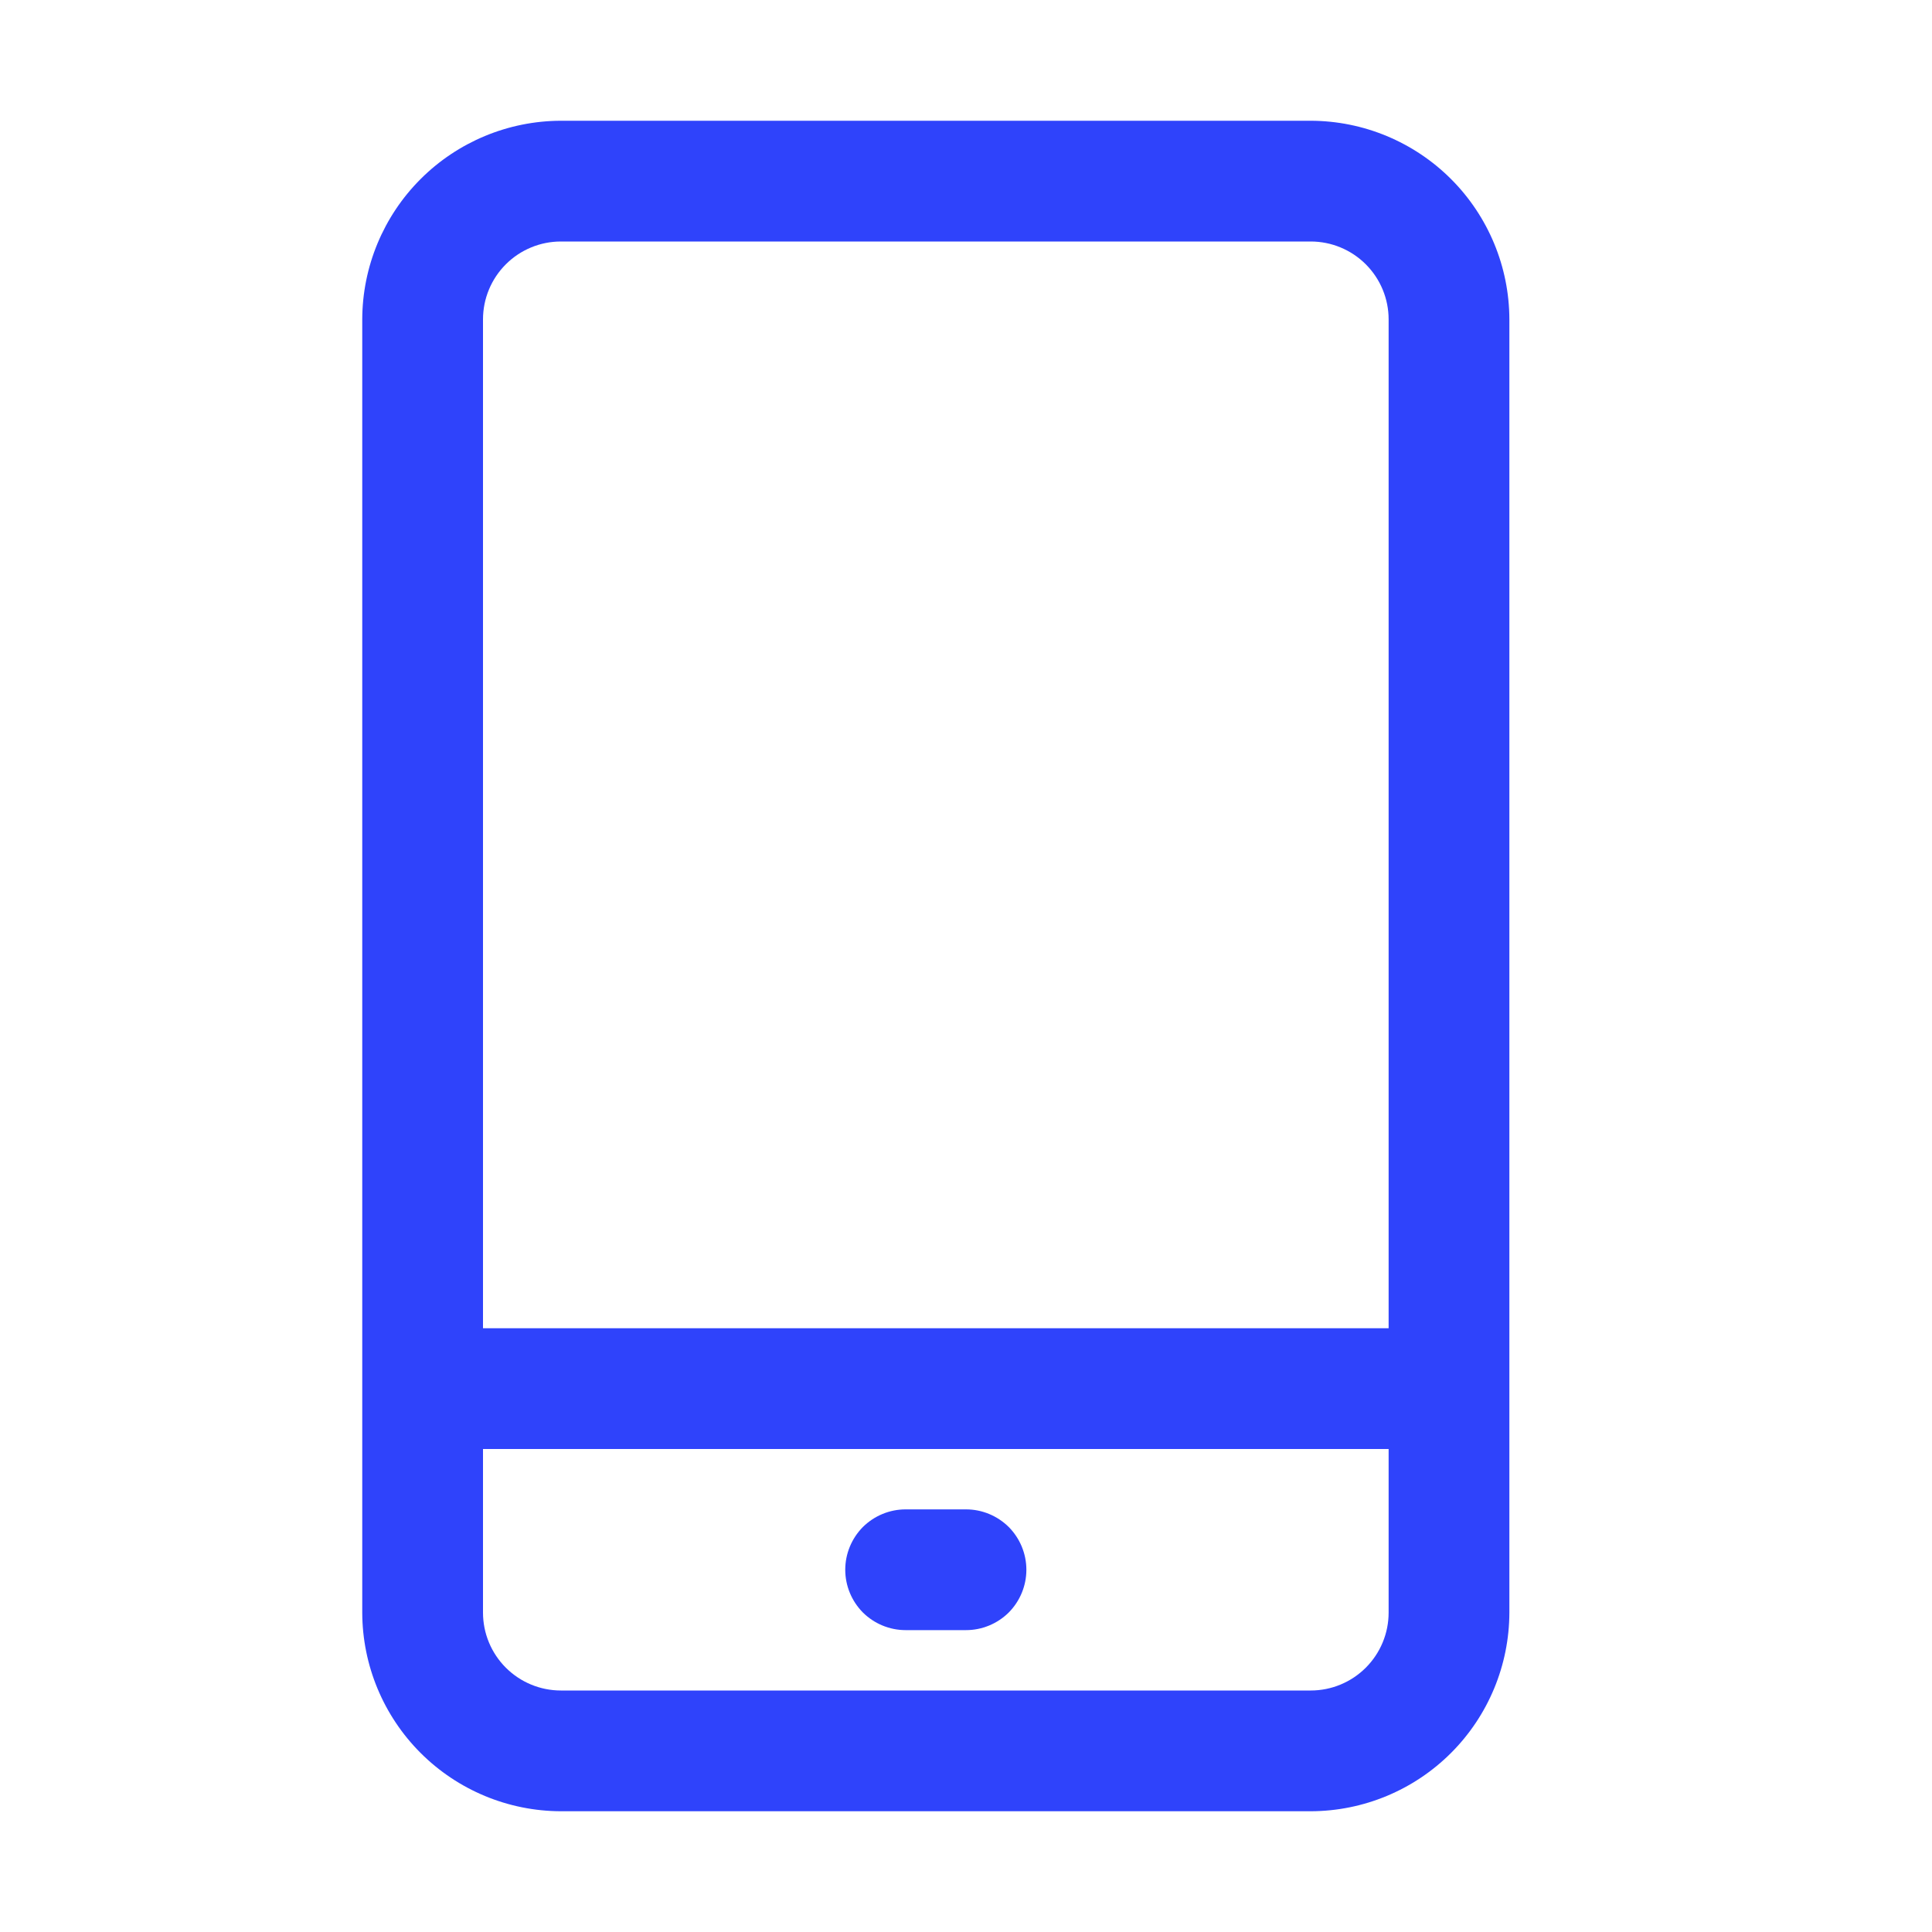<svg width="16" height="16" viewBox="0 0 16 16" fill="none" xmlns="http://www.w3.org/2000/svg">
<path d="M10.855 1H4.645C4.209 1.001 3.791 1.175 3.483 1.483C3.175 1.791 3.001 2.209 3 2.645V13.355C3.001 13.791 3.175 14.209 3.483 14.517C3.791 14.825 4.209 14.999 4.645 15H10.855C11.291 14.999 11.709 14.825 12.017 14.517C12.325 14.209 12.499 13.791 12.5 13.355V2.645C12.499 2.209 12.325 1.791 12.017 1.483C11.709 1.175 11.291 1.001 10.855 1ZM4.645 2H10.855C11.026 2 11.19 2.068 11.311 2.189C11.432 2.31 11.5 2.474 11.5 2.645V11H4V2.645C4 2.474 4.068 2.31 4.189 2.189C4.31 2.068 4.474 2 4.645 2ZM10.855 14H4.645C4.474 14 4.31 13.932 4.189 13.811C4.068 13.69 4 13.526 4 13.355V12H11.5V13.355C11.5 13.526 11.432 13.69 11.311 13.811C11.19 13.932 11.026 14 10.855 14Z" fill="#2F43FB"/>
<path d="M8 12.5H7.5C7.367 12.5 7.24 12.553 7.146 12.646C7.053 12.74 7 12.867 7 13C7 13.133 7.053 13.26 7.146 13.354C7.24 13.447 7.367 13.5 7.5 13.5H8C8.133 13.5 8.26 13.447 8.354 13.354C8.447 13.26 8.5 13.133 8.5 13C8.5 12.867 8.447 12.74 8.354 12.646C8.26 12.553 8.133 12.5 8 12.5Z" fill="#2F43FB"/>
</svg>

